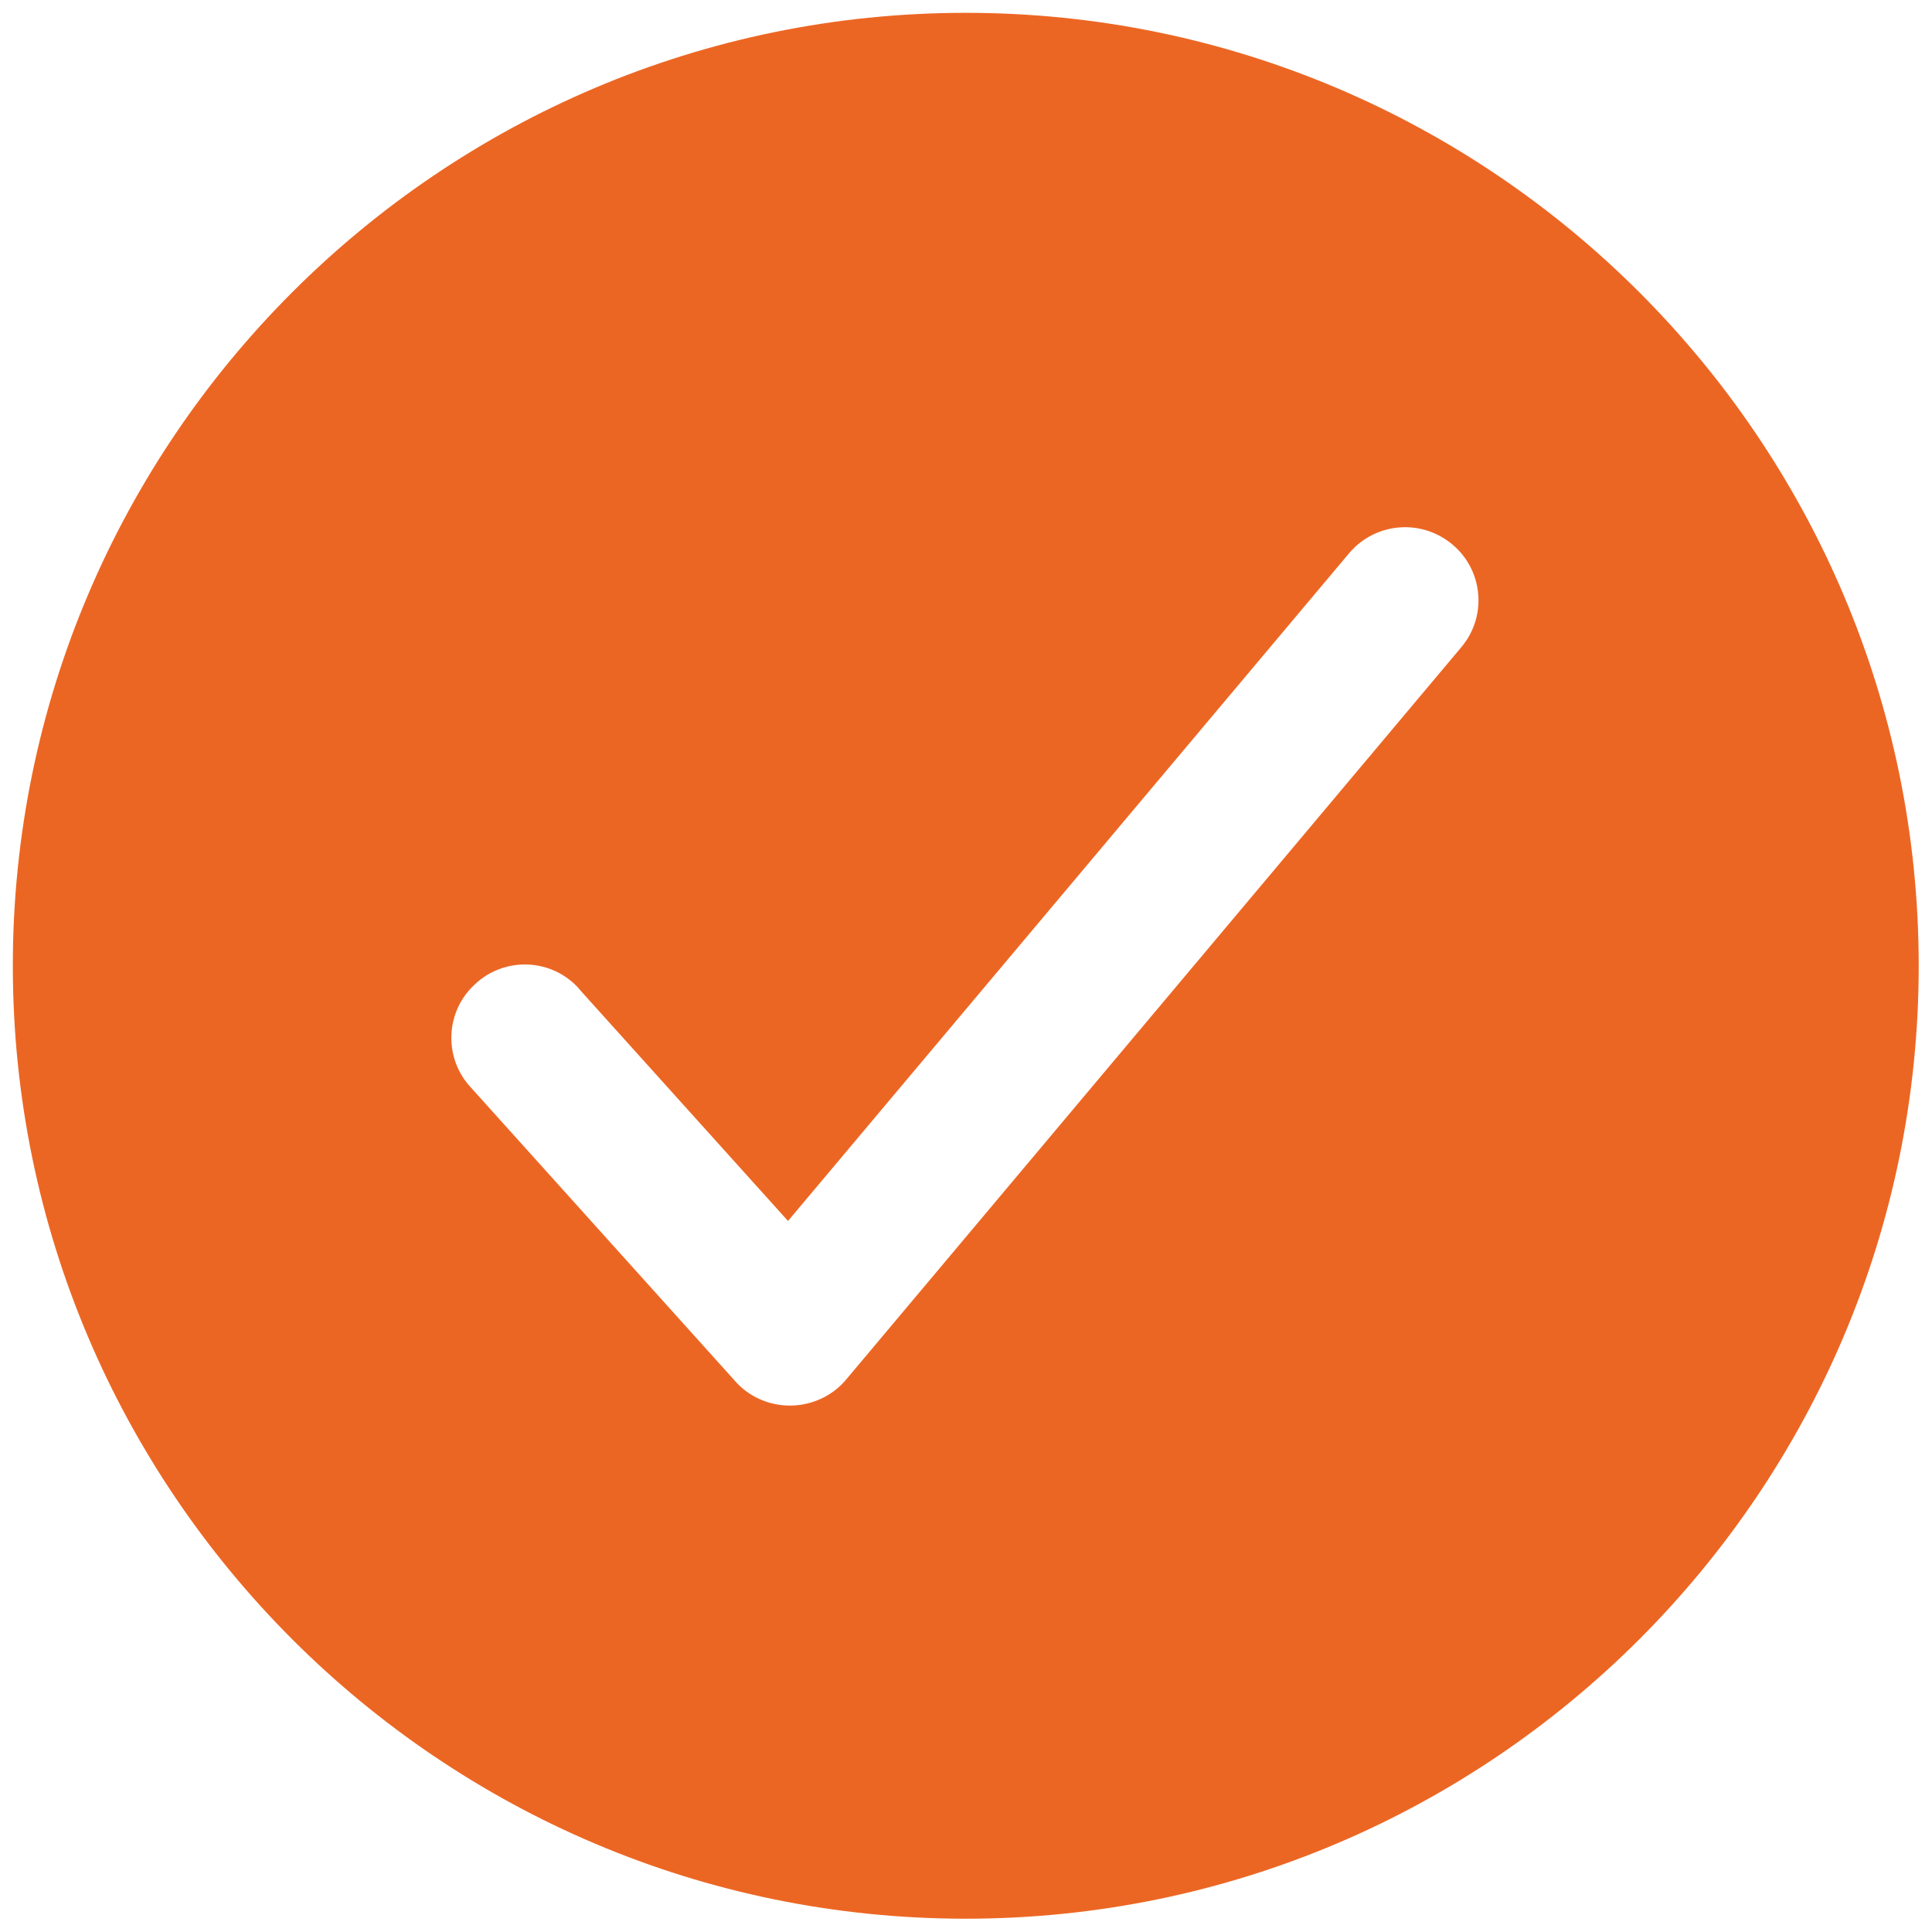 <svg width="100" height="100" viewBox="0 0 100 100" fill="none" xmlns="http://www.w3.org/2000/svg">
<g clip-path="url(#clip0_2282_936)">
<path d="M49.988 0.664C22.789 0.664 0.664 22.789 0.664 49.988C0.664 77.188 22.789 99.312 49.988 99.312C77.188 99.312 99.312 77.188 99.312 49.988C99.312 22.789 77.188 0.664 49.988 0.664ZM75.67 33.46L43.799 71.402C43.088 72.255 42.044 72.73 40.953 72.753H40.882C39.815 72.753 38.772 72.303 38.06 71.496L24.401 56.32C22.955 54.802 23.026 52.383 24.567 50.961C26.085 49.514 28.504 49.585 29.927 51.127C29.974 51.174 29.998 51.221 30.045 51.269L40.787 63.197L69.86 28.599C71.236 27.01 73.631 26.844 75.219 28.219C76.761 29.547 76.974 31.871 75.67 33.46Z" fill="#EC6623"/>
</g>
<defs>
<clipPath id="clip0_2282_936">
<rect width="100" height="100" fill="white"/>
</clipPath>
</defs>
</svg>
